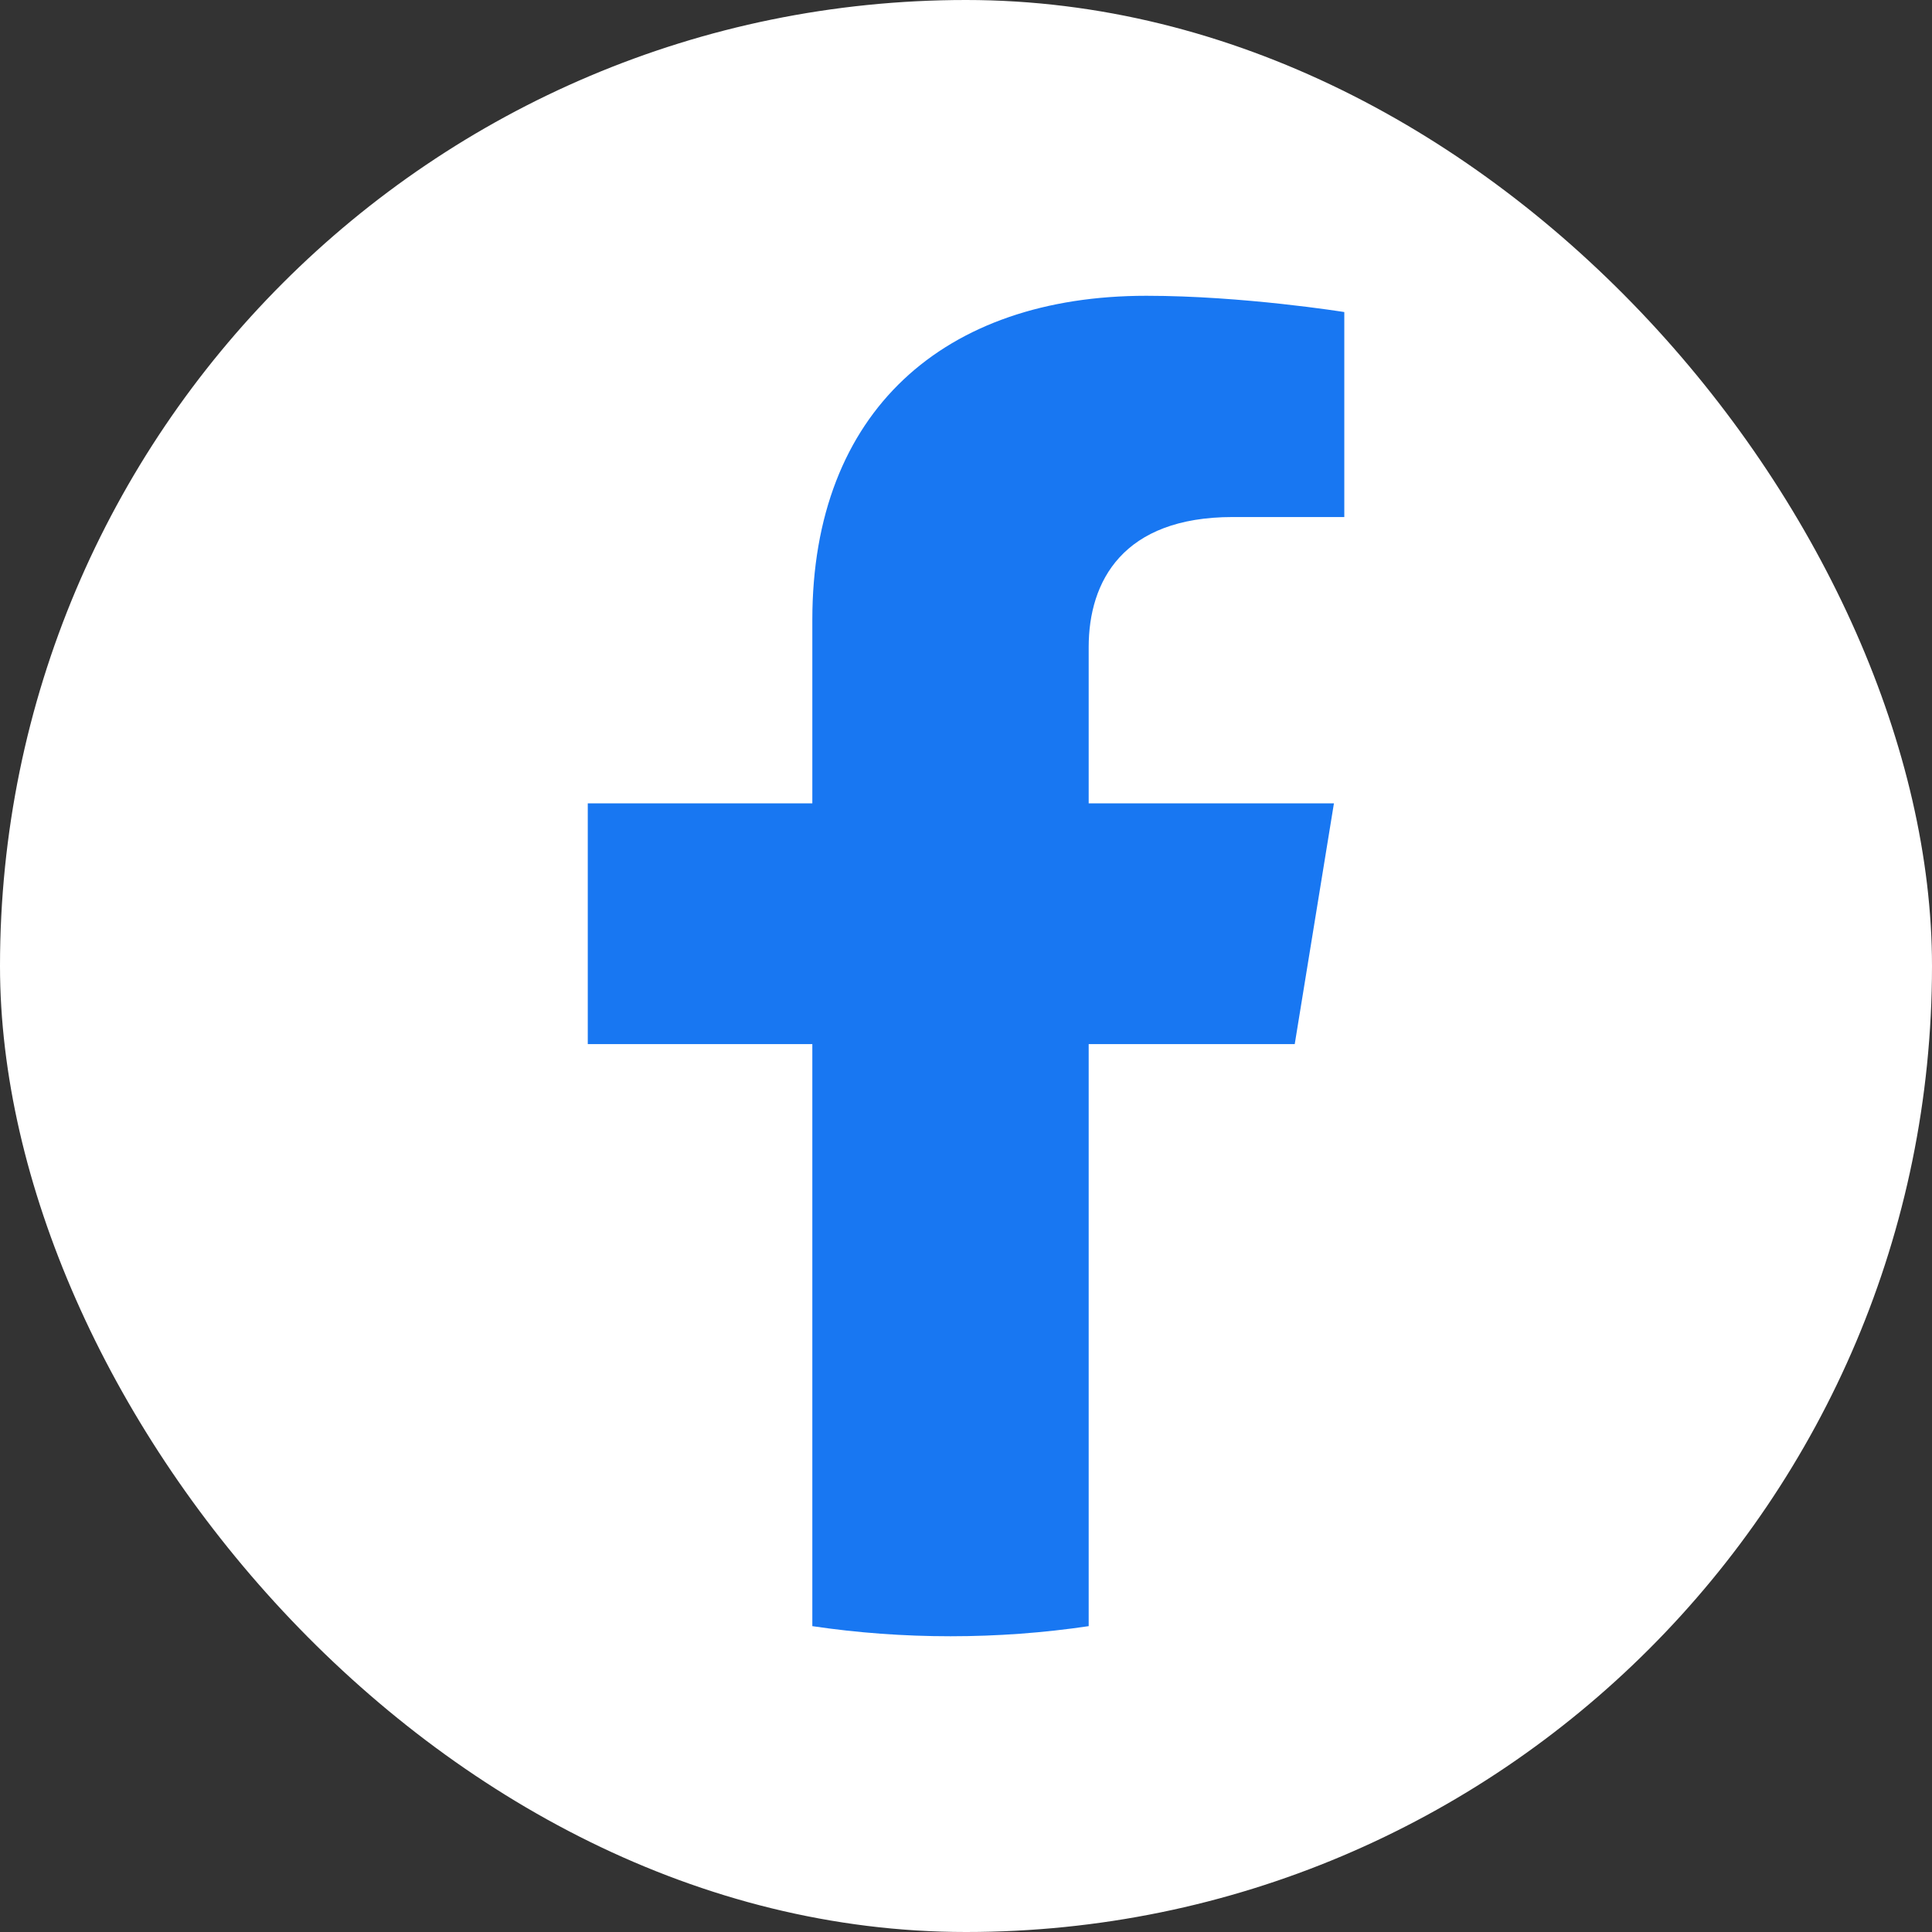 <?xml version="1.0" encoding="UTF-8"?> <svg xmlns="http://www.w3.org/2000/svg" width="52" height="52" viewBox="0 0 52 52" fill="none"><rect x="0" y="0" width="52" height="52" fill="#333333" stroke="none"/><rect width="52" height="52" rx="26" fill="white"></rect><g clip-path="url(#clip0_260_5232)"><path d="M34.848 28.102L35.903 21.622H29.302V17.418C29.302 15.645 30.222 13.916 33.179 13.916H36.182V8.399C36.182 8.399 33.458 7.961 30.854 7.961C25.415 7.961 21.864 11.065 21.864 16.683V21.622H15.82V28.102H21.864V43.768C23.077 43.948 24.318 44.04 25.583 44.04C26.847 44.04 28.088 43.948 29.302 43.768V28.102H34.848Z" fill="#1877F2"></path></g><defs><clipPath id="clip0_260_5232"><rect x="5.641" y="7.012" width="40.723" height="37.977" rx="6" fill="white"></rect></clipPath></defs></svg> 